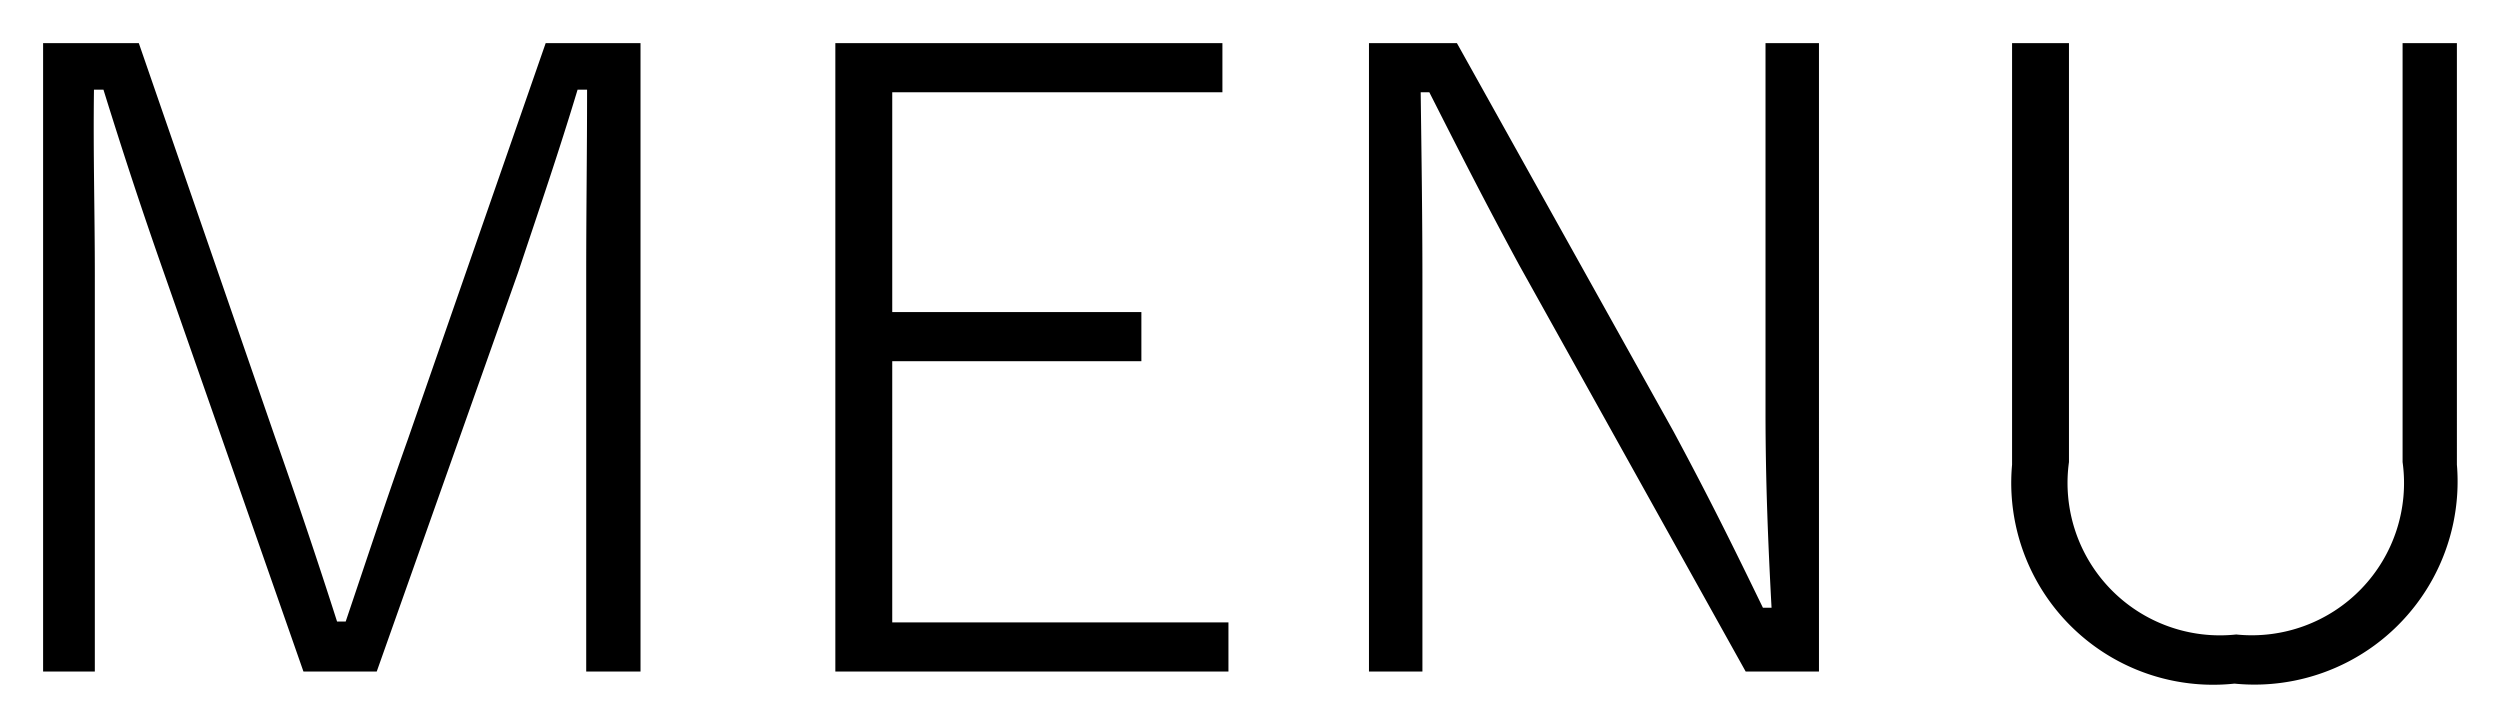 <svg xmlns="http://www.w3.org/2000/svg" width="29" height="8.43"><path d="M7.43.5h-1.1l-1.6 4.6c-.26.73-.47 1.37-.72 2.11h-.1c-.23-.72-.47-1.43-.72-2.14L1.61.5H.5v7.29h.6V3.21c0-.79-.02-1.41-.01-2.17h.11c.23.74.44 1.38.7 2.12l1.62 4.63h.85l1.64-4.63c.26-.78.47-1.39.69-2.12h.11c0 .74-.01 1.38-.01 2.16v4.59h.63zm6.75 0H9.69v7.29h4.56v-.57h-3.9V4.19h2.89v-.57h-2.89V1.07h3.83zm6.92 0h-.62v4.28c0 .8.03 1.53.07 2.27h-.1c-.33-.68-.62-1.27-1.04-2.05L16.9.5h-1.02v7.29h.62V3.26c0-.75-.01-1.41-.02-2.19h.1c.37.73.65 1.28 1.04 2l2.63 4.72h.85zm7.4 0h-.63v4.86a1.766 1.766 0 01-1.93 2 1.768 1.768 0 01-1.94-2V.5h-.66v4.89a2.342 2.342 0 002.58 2.54 2.356 2.356 0 002.58-2.54z" stroke="rgba(0,0,0,0)"/></svg>